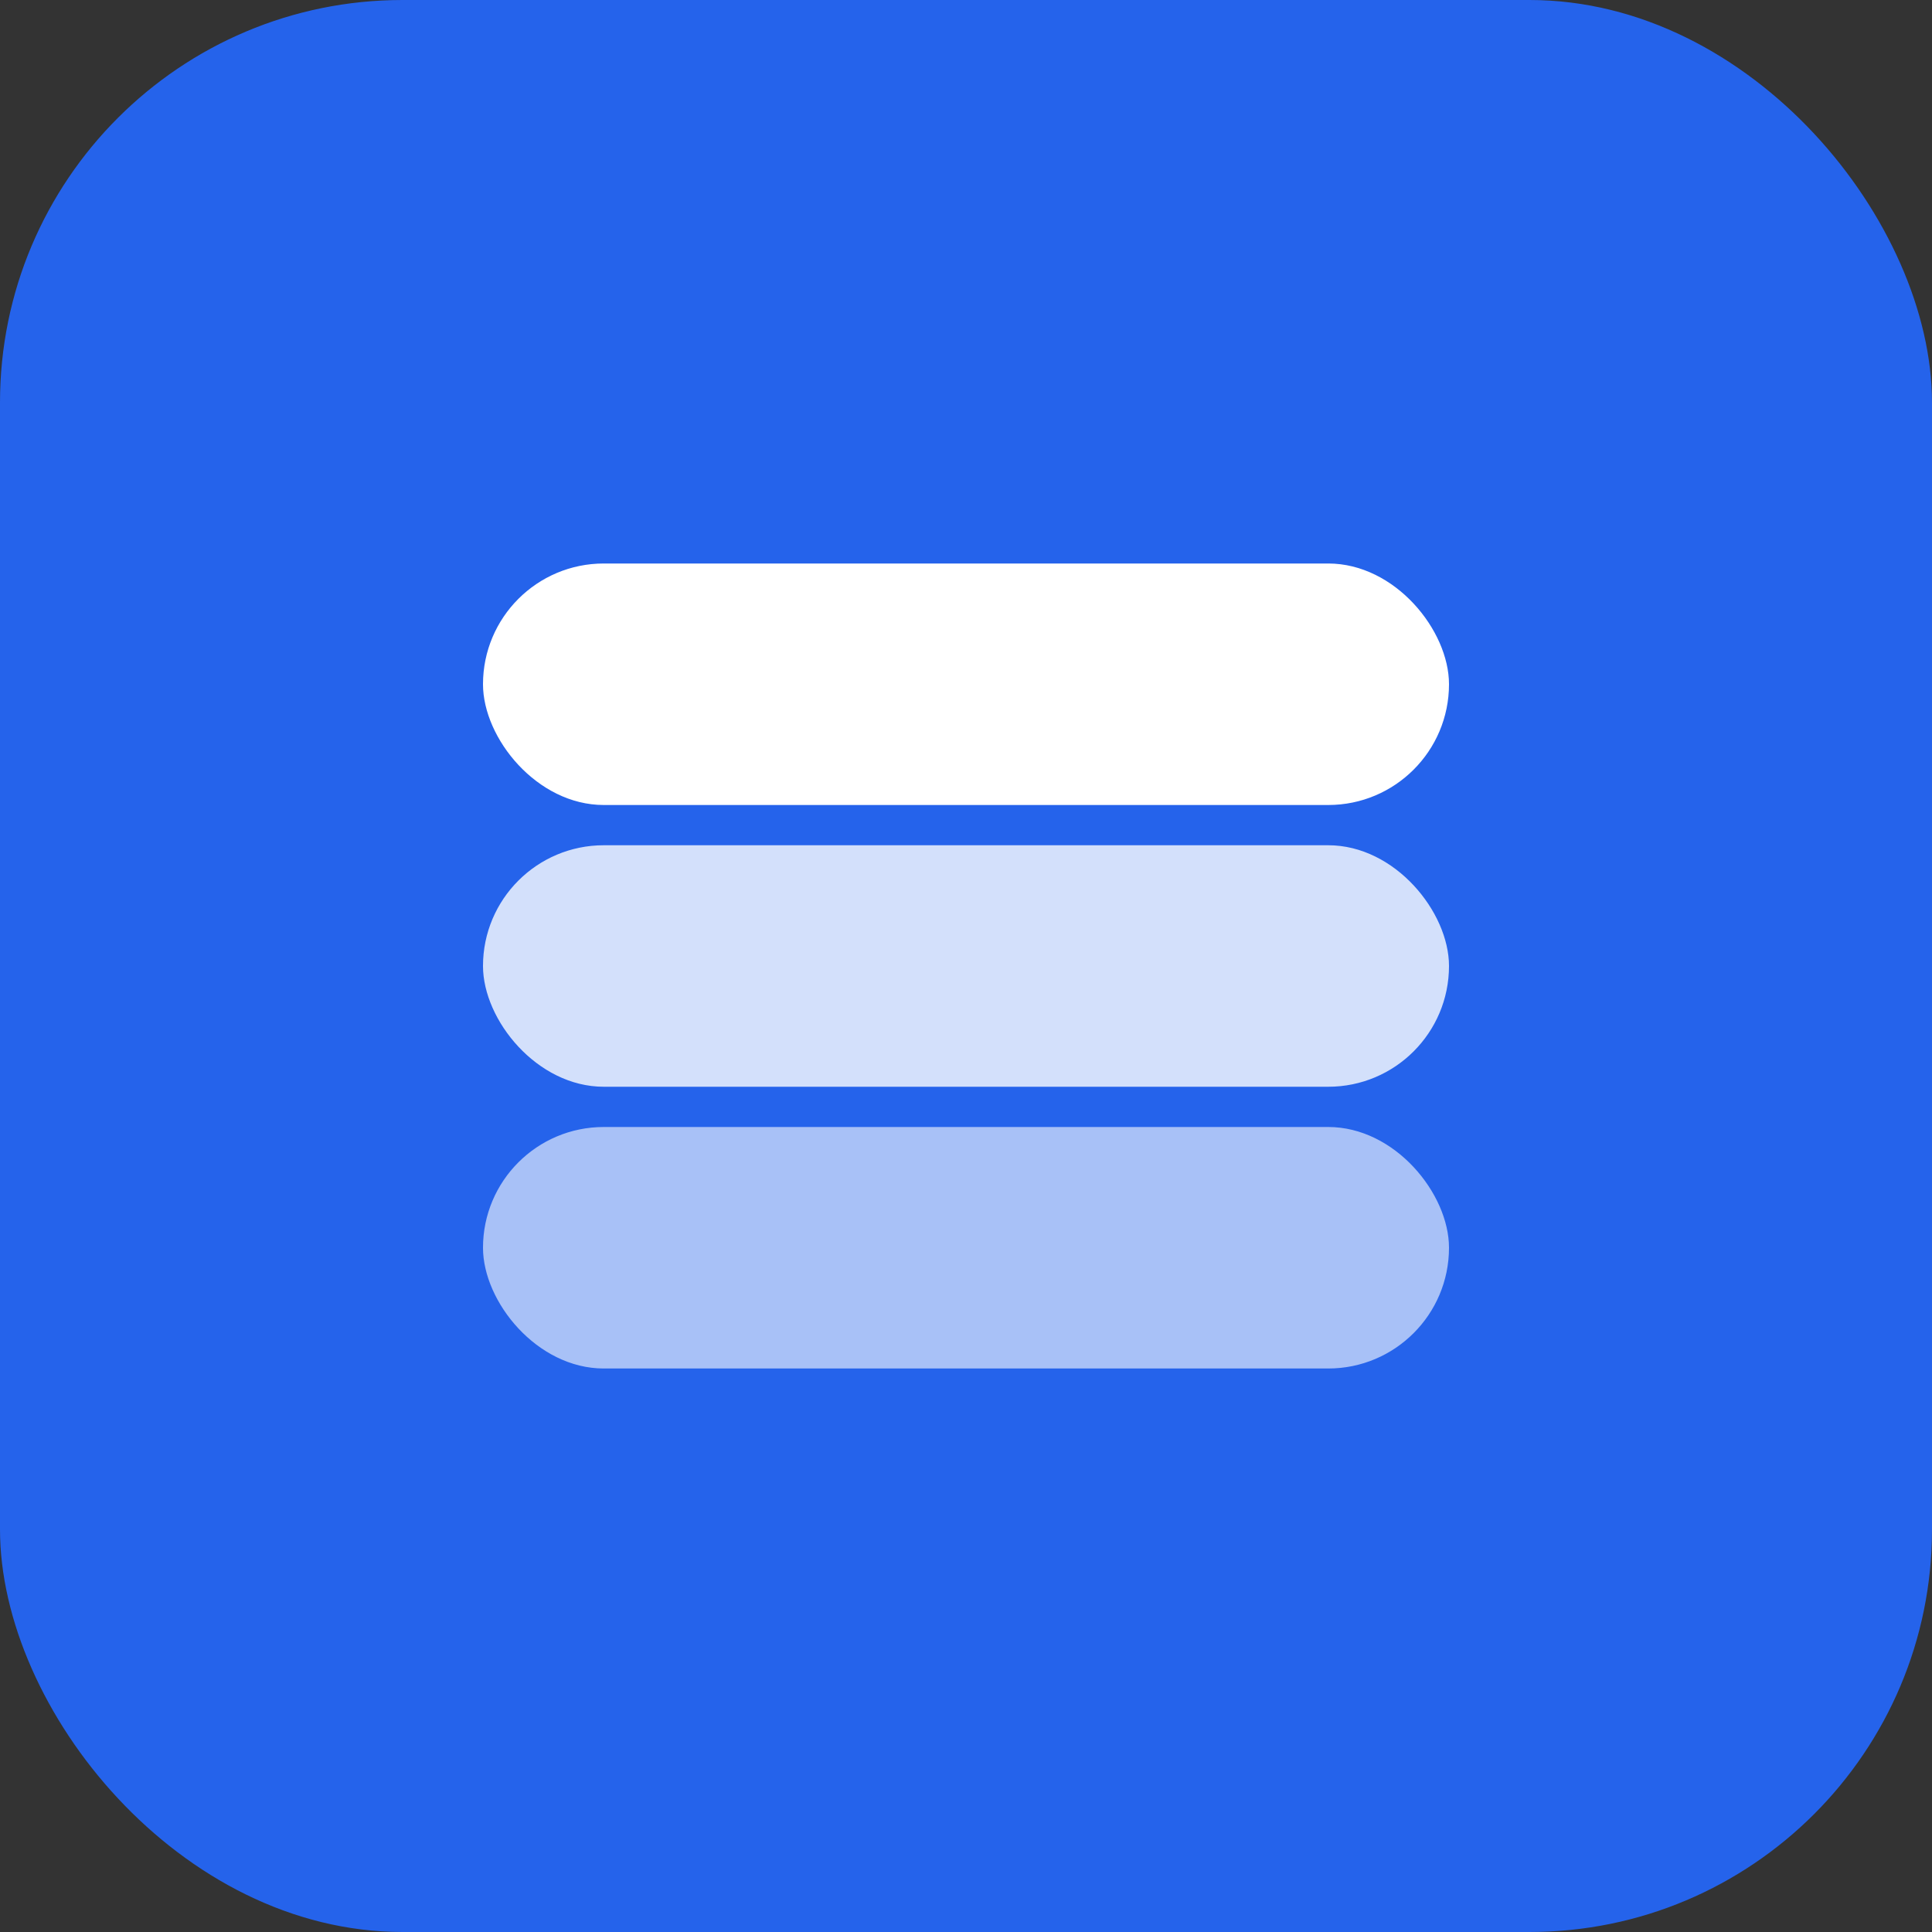 <svg xmlns="http://www.w3.org/2000/svg" viewBox="0 0 48 48">
  <rect x="0" y="0" width="48" height="48" fill="#333333" stroke="none"/>
  <rect width="48" height="48" rx="10" fill="#2563eb"/>
  <rect x="12" y="14" width="24" height="6" rx="3" fill="#ffffff"/>
  <rect x="12" y="21" width="24" height="6" rx="3" fill="#ffffff" opacity=".8"/>
  <rect x="12" y="28" width="24" height="6" rx="3" fill="#ffffff" opacity=".6"/>
</svg>
